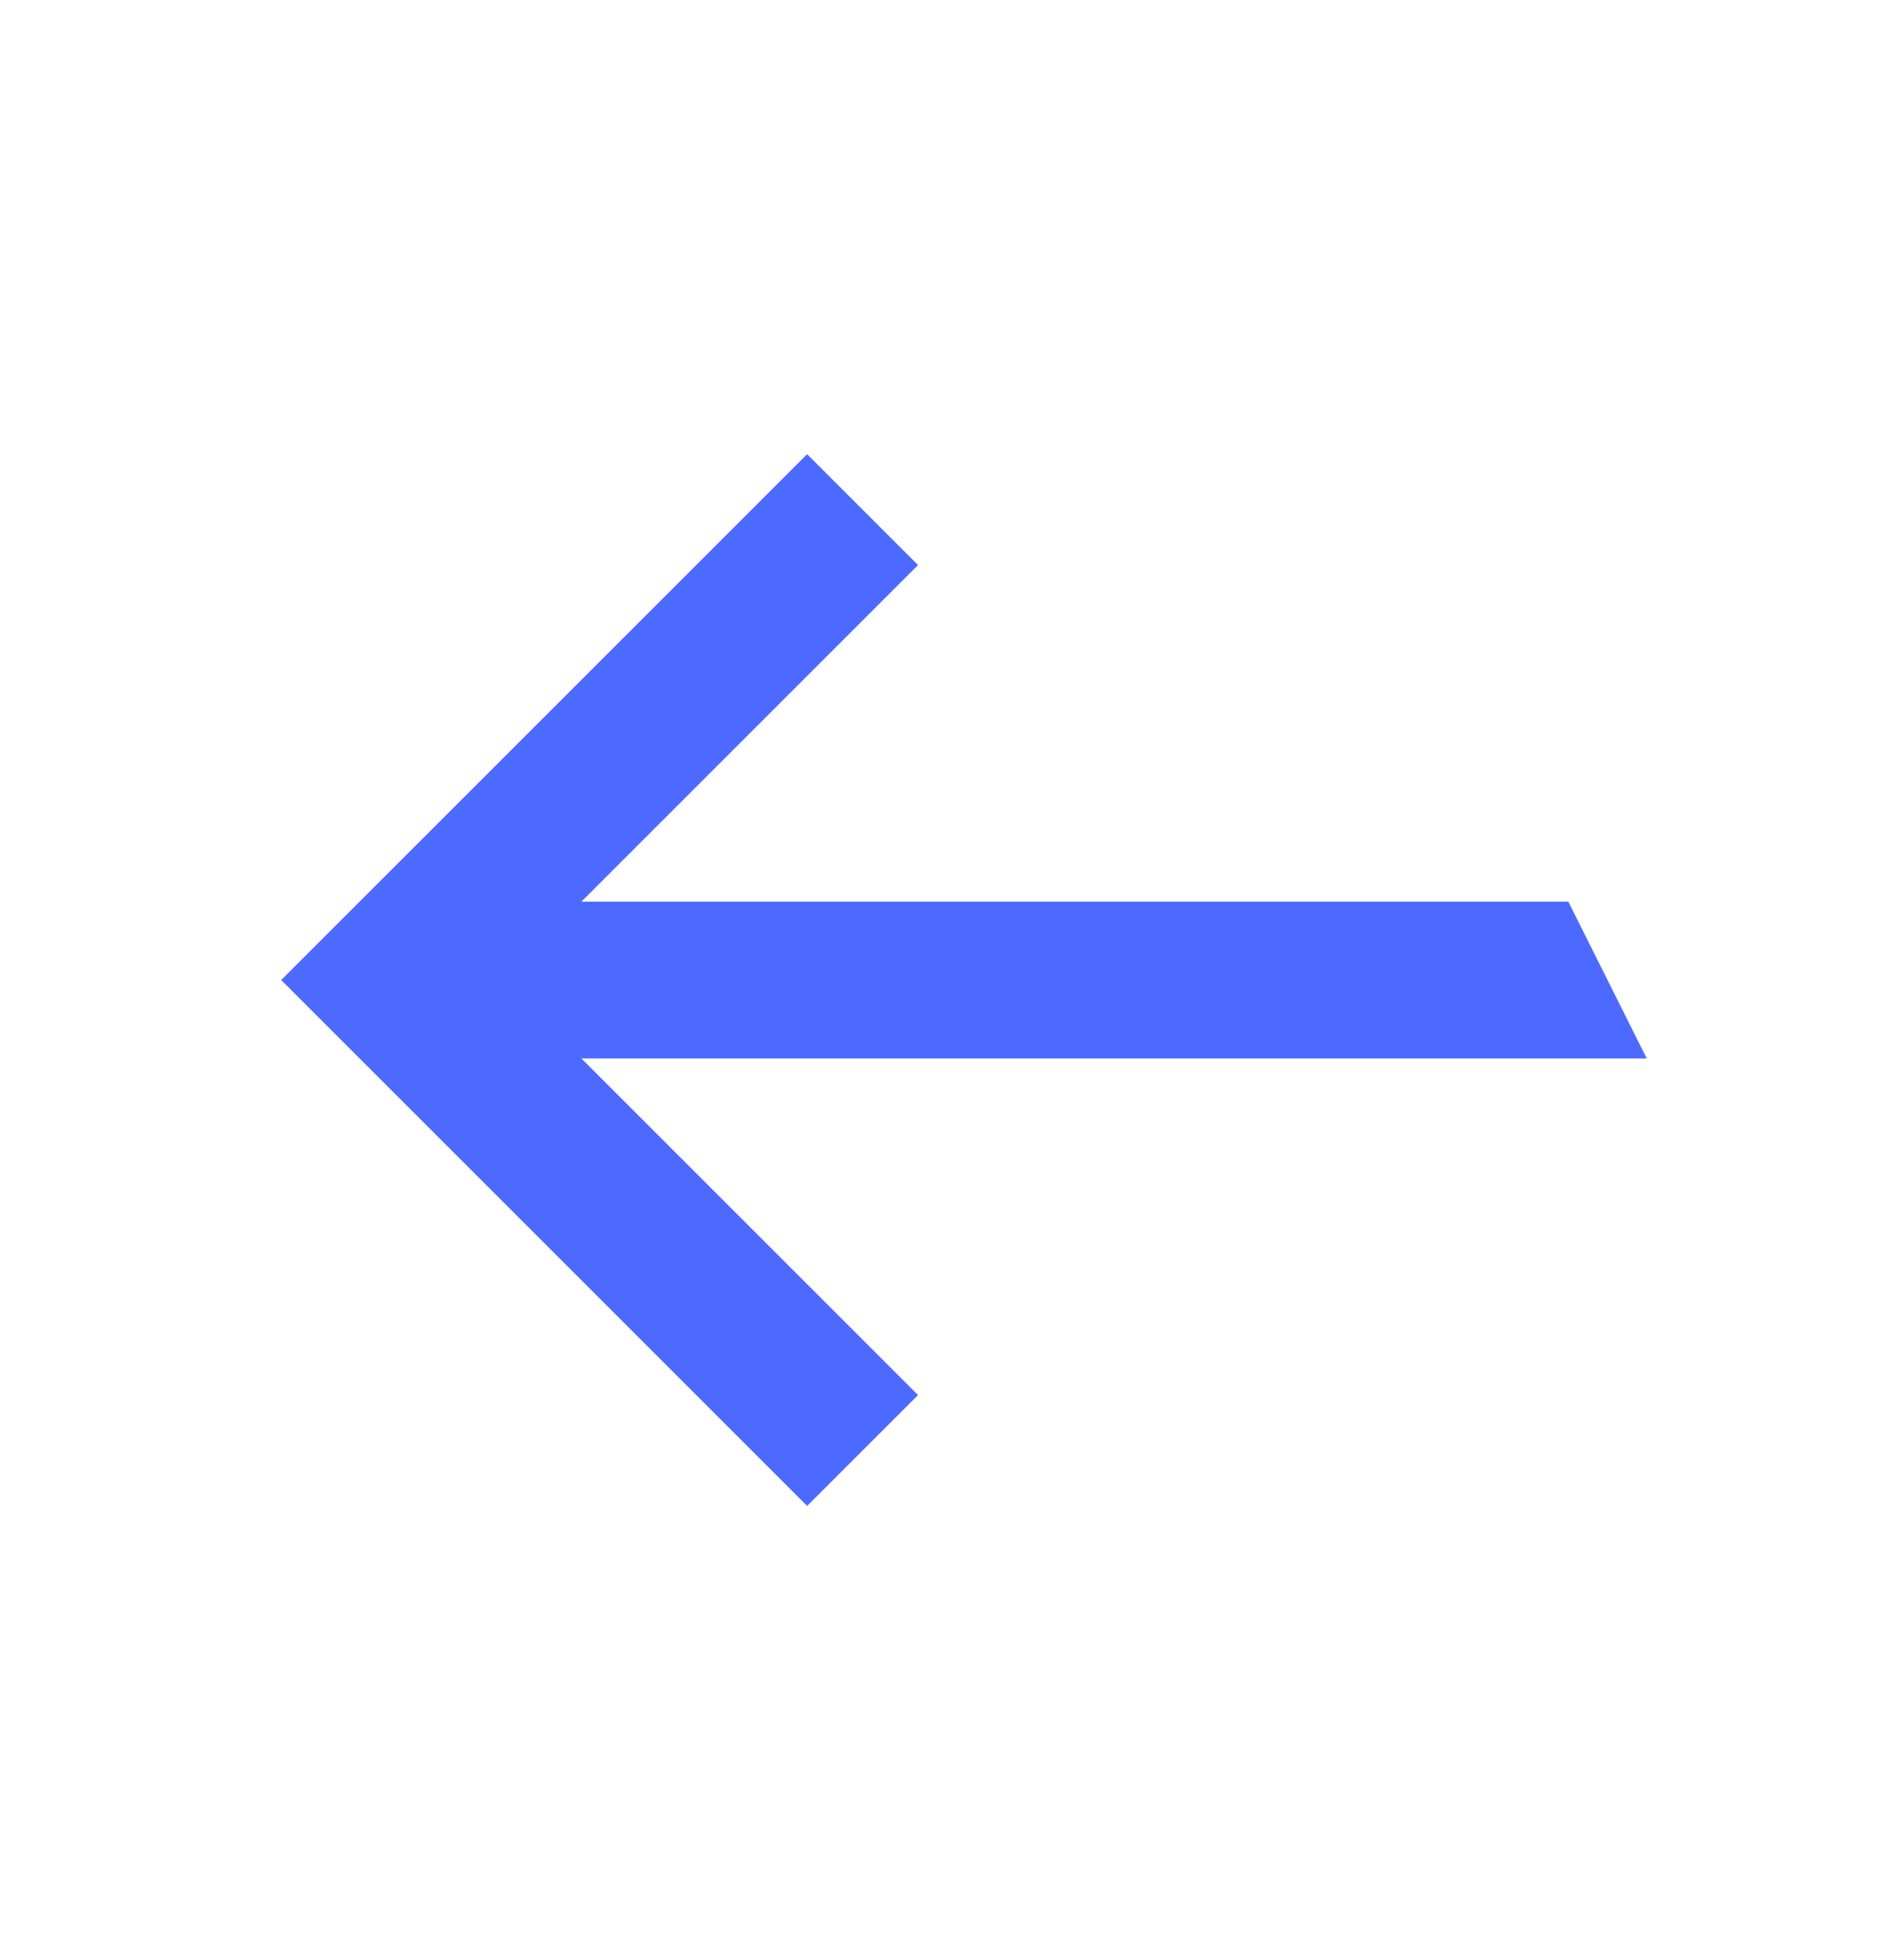 <svg width="24" height="25" viewBox="0 0 24 25" fill="none" xmlns="http://www.w3.org/2000/svg">
<path d="M11 6.5L5 12.5L11 18.5" stroke="#4C6AFF" stroke-width="2"/>
<path d="M20 11.5H6V13.5H21L20 11.5Z" fill="#4C6AFF"/>
</svg>
